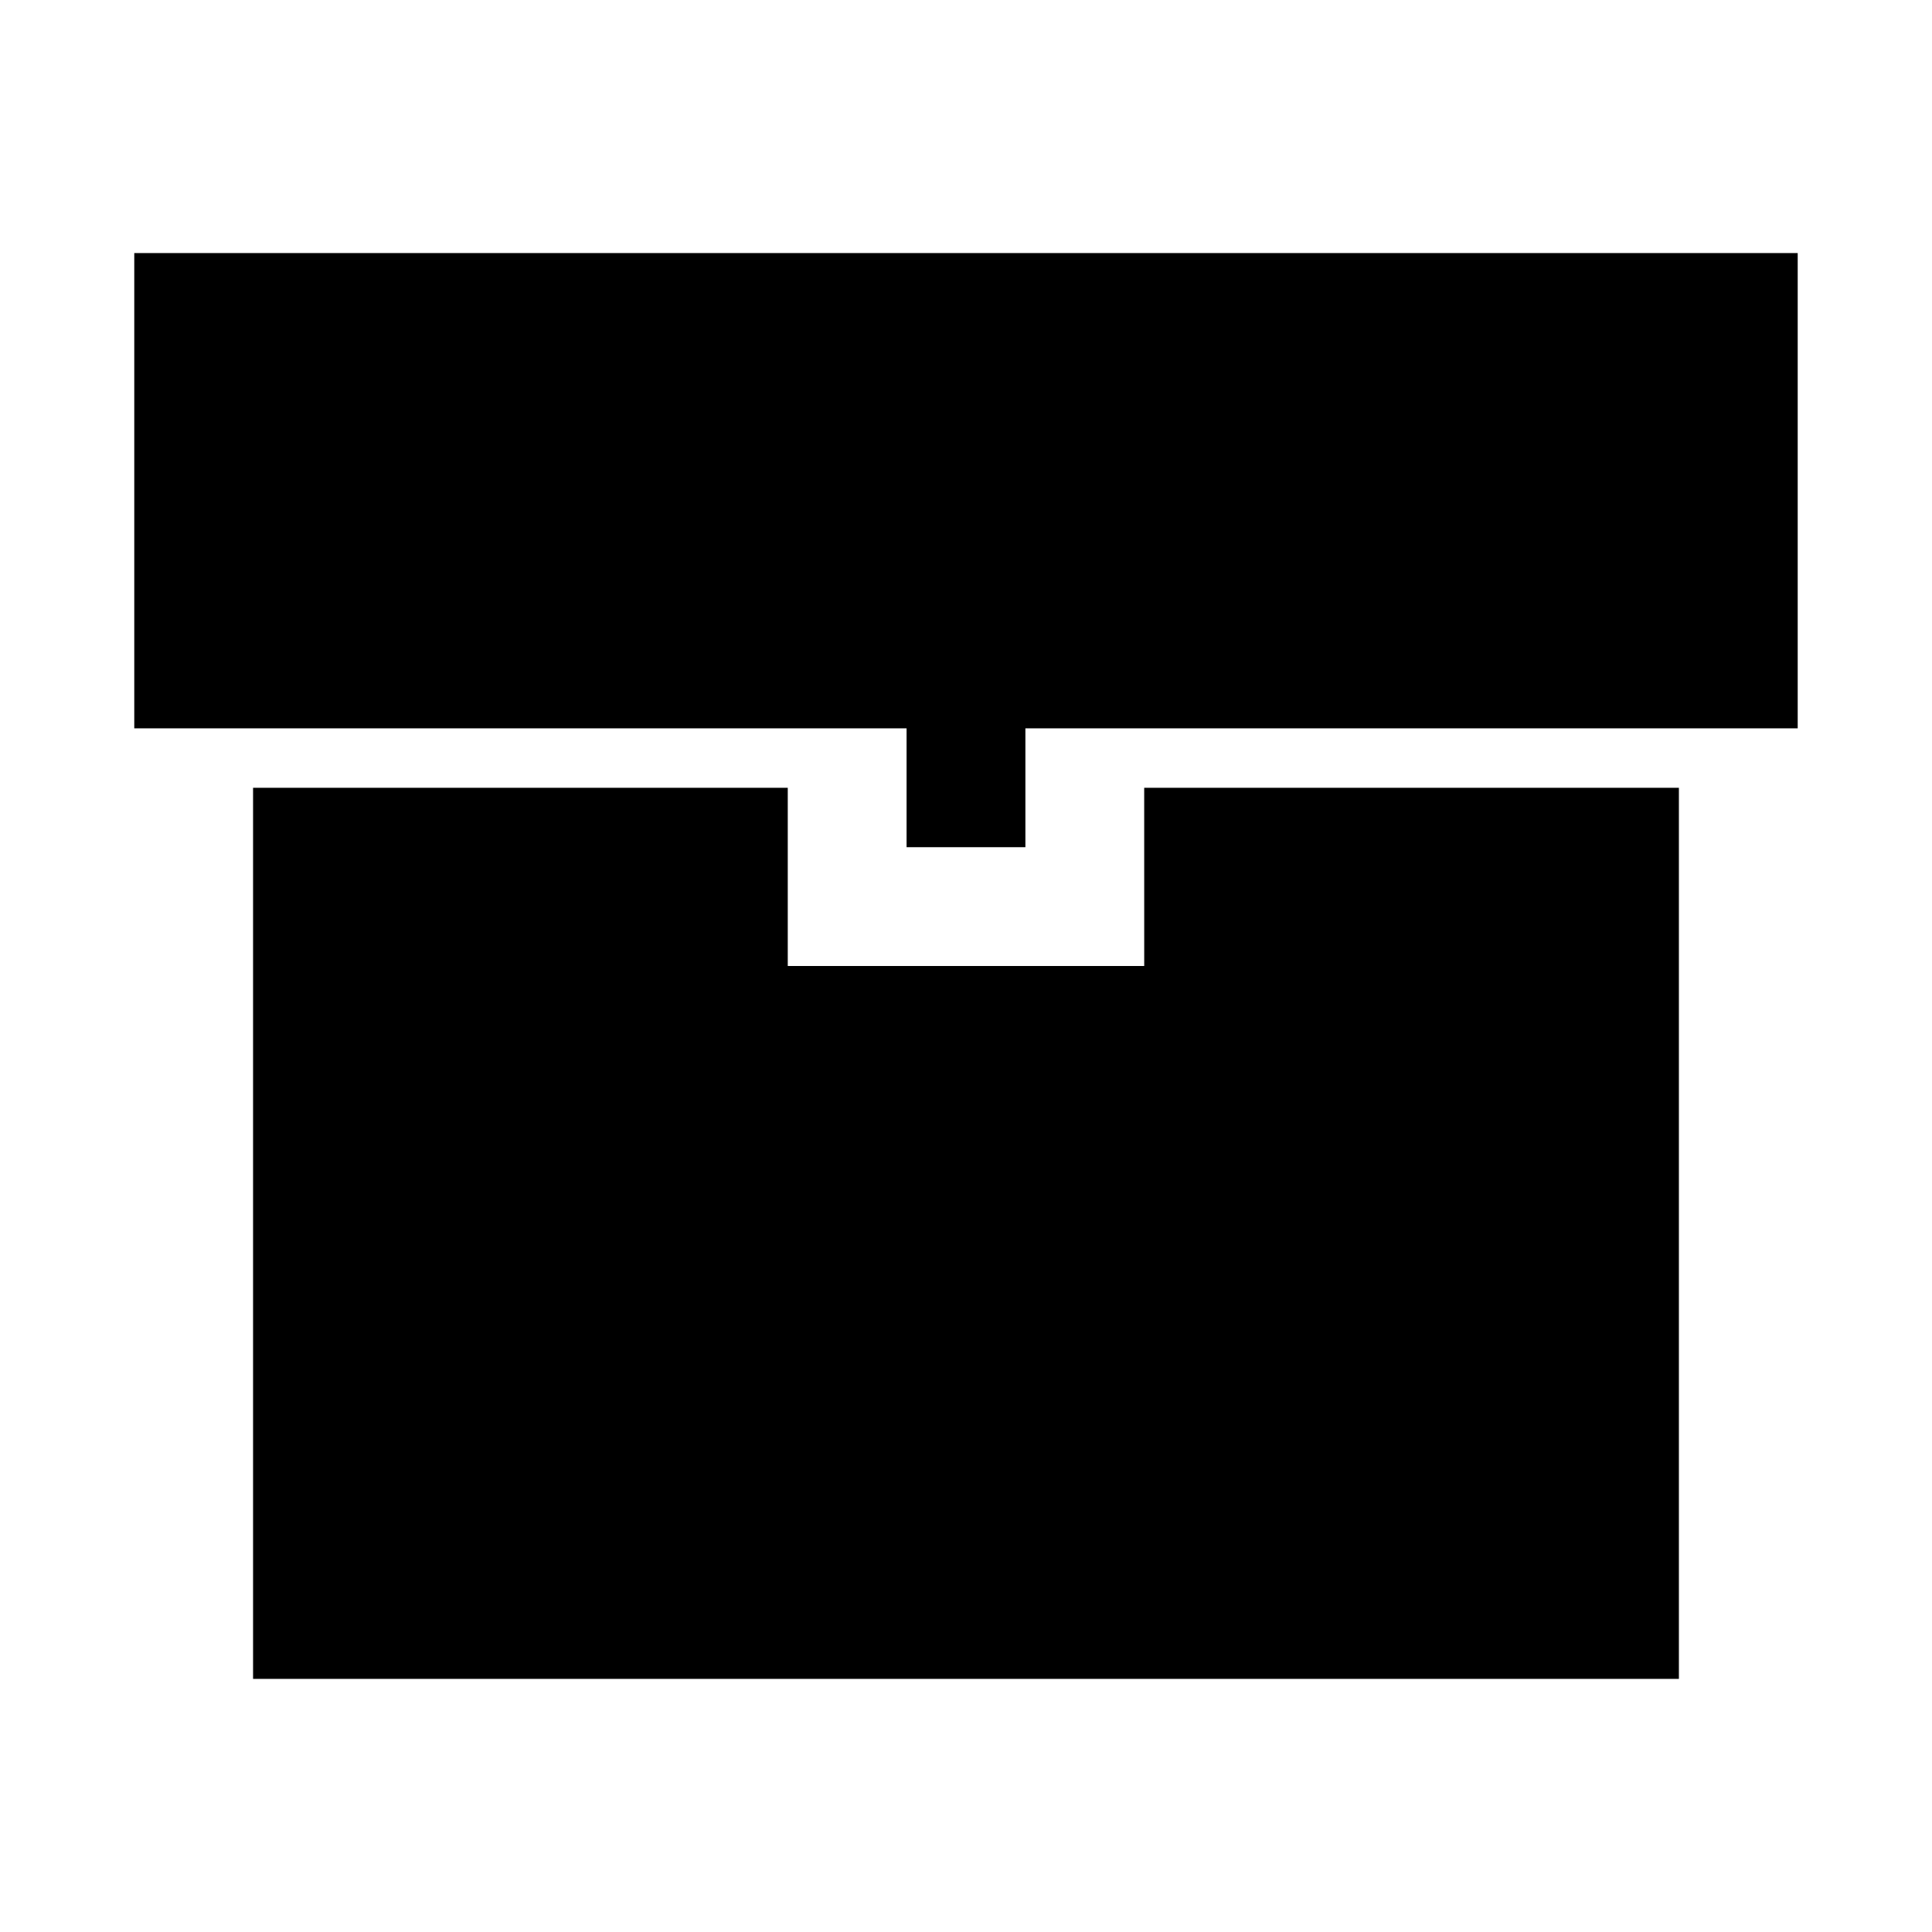 <?xml version="1.0" encoding="UTF-8"?>
<!-- Uploaded to: ICON Repo, www.iconrepo.com, Generator: ICON Repo Mixer Tools -->
<svg fill="#000000" width="800px" height="800px" version="1.1" viewBox="144 144 512 512" xmlns="http://www.w3.org/2000/svg">
 <path d="m620.41 211.07v125.95h-204.67v31.488h-31.488v-31.488h-204.67v-125.95zm-173.18 188.93h-94.465v-47.234h-141.7v236.16h377.86v-236.16h-141.7z"/>
</svg>